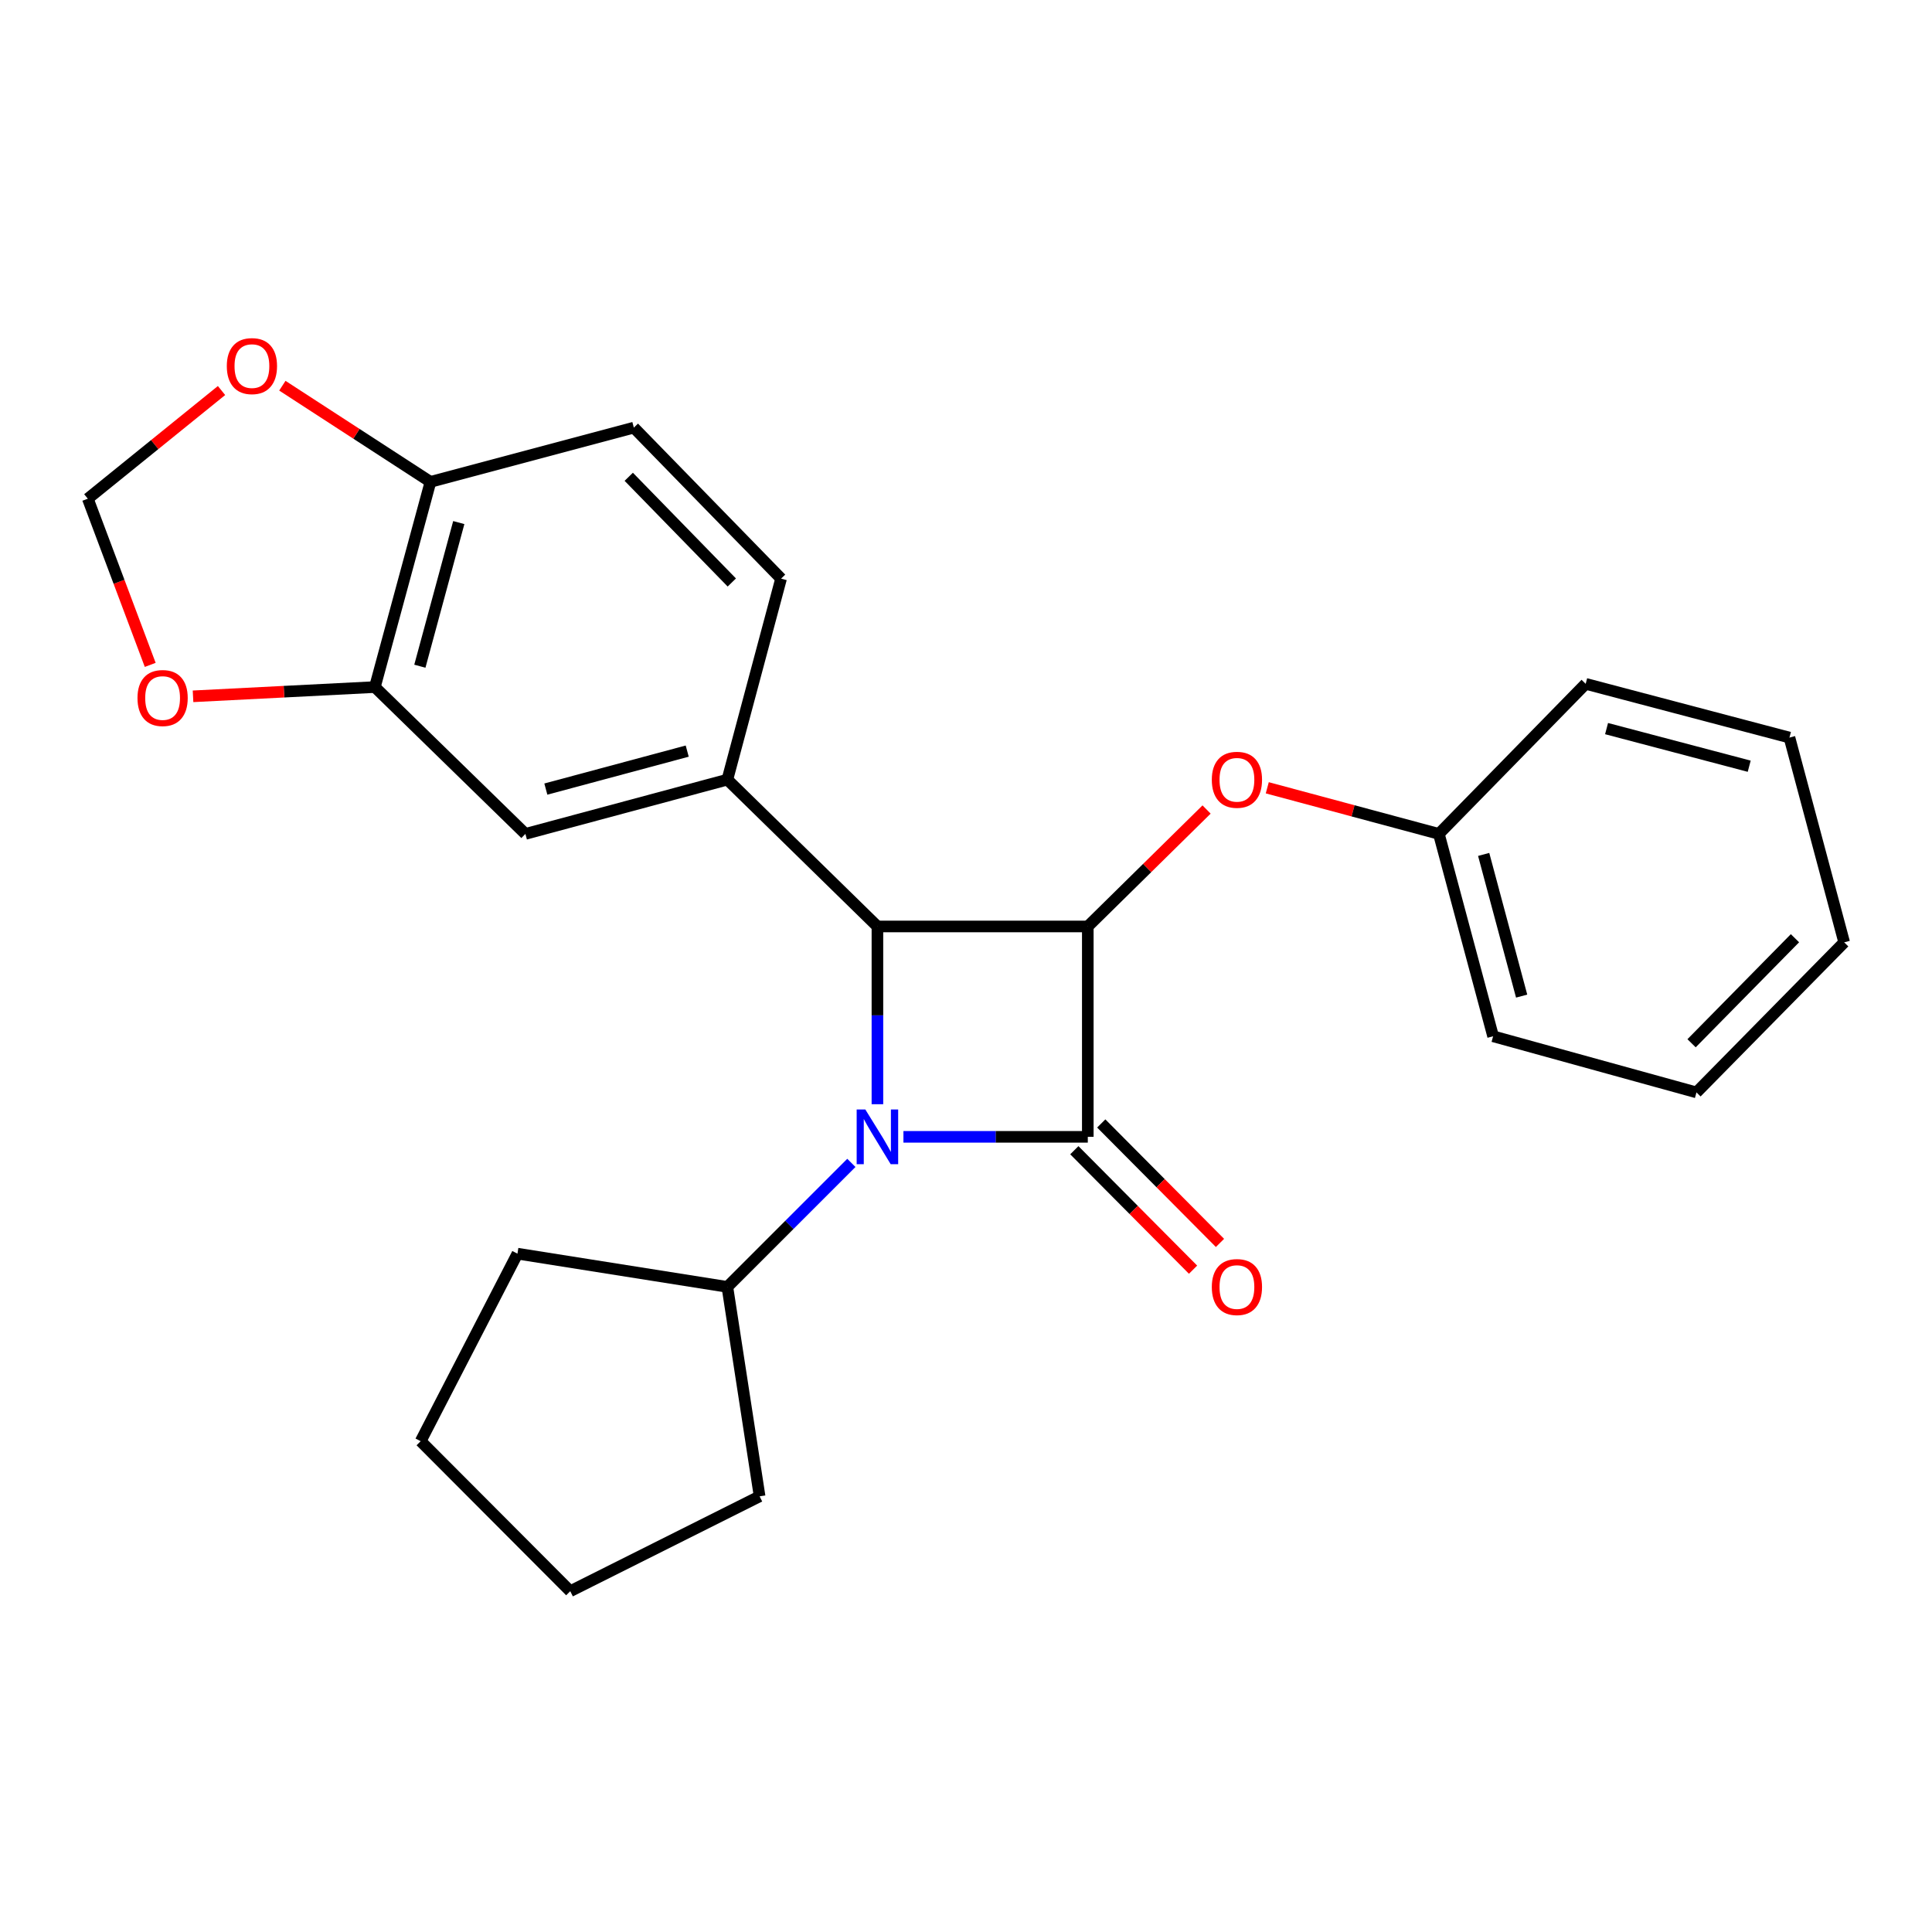 <?xml version='1.0' encoding='iso-8859-1'?>
<svg version='1.1' baseProfile='full'
              xmlns='http://www.w3.org/2000/svg'
                      xmlns:rdkit='http://www.rdkit.org/xml'
                      xmlns:xlink='http://www.w3.org/1999/xlink'
                  xml:space='preserve'
width='1000px' height='1000px' viewBox='0 0 1000 1000'>
<!-- END OF HEADER -->
<rect style='opacity:1.0;fill:#FFFFFF;stroke:none' width='1000' height='1000' x='0' y='0'> </rect>
<path class='bond-0' d='M 563.042,588.425 L 515.328,588.425' style='fill:none;fill-rule:evenodd;stroke:#000000;stroke-width:6px;stroke-linecap:butt;stroke-linejoin:miter;stroke-opacity:1' />
<path class='bond-0' d='M 515.328,588.425 L 467.614,588.425' style='fill:none;fill-rule:evenodd;stroke:#0000FF;stroke-width:6px;stroke-linecap:butt;stroke-linejoin:miter;stroke-opacity:1' />
<path class='bond-1' d='M 563.042,588.425 L 563.042,479.535' style='fill:none;fill-rule:evenodd;stroke:#000000;stroke-width:6px;stroke-linecap:butt;stroke-linejoin:miter;stroke-opacity:1' />
<path class='bond-7' d='M 556.073,595.351 L 586.799,626.268' style='fill:none;fill-rule:evenodd;stroke:#000000;stroke-width:6px;stroke-linecap:butt;stroke-linejoin:miter;stroke-opacity:1' />
<path class='bond-7' d='M 586.799,626.268 L 617.525,657.185' style='fill:none;fill-rule:evenodd;stroke:#FF0000;stroke-width:6px;stroke-linecap:butt;stroke-linejoin:miter;stroke-opacity:1' />
<path class='bond-7' d='M 570.01,581.5 L 600.736,612.417' style='fill:none;fill-rule:evenodd;stroke:#000000;stroke-width:6px;stroke-linecap:butt;stroke-linejoin:miter;stroke-opacity:1' />
<path class='bond-7' d='M 600.736,612.417 L 631.462,643.334' style='fill:none;fill-rule:evenodd;stroke:#FF0000;stroke-width:6px;stroke-linecap:butt;stroke-linejoin:miter;stroke-opacity:1' />
<path class='bond-8' d='M 440.665,601.911 L 408.573,634.003' style='fill:none;fill-rule:evenodd;stroke:#0000FF;stroke-width:6px;stroke-linecap:butt;stroke-linejoin:miter;stroke-opacity:1' />
<path class='bond-8' d='M 408.573,634.003 L 376.482,666.095' style='fill:none;fill-rule:evenodd;stroke:#000000;stroke-width:6px;stroke-linecap:butt;stroke-linejoin:miter;stroke-opacity:1' />
<path class='bond-25' d='M 454.151,571.543 L 454.151,525.539' style='fill:none;fill-rule:evenodd;stroke:#0000FF;stroke-width:6px;stroke-linecap:butt;stroke-linejoin:miter;stroke-opacity:1' />
<path class='bond-25' d='M 454.151,525.539 L 454.151,479.535' style='fill:none;fill-rule:evenodd;stroke:#000000;stroke-width:6px;stroke-linecap:butt;stroke-linejoin:miter;stroke-opacity:1' />
<path class='bond-2' d='M 563.042,479.535 L 454.151,479.535' style='fill:none;fill-rule:evenodd;stroke:#000000;stroke-width:6px;stroke-linecap:butt;stroke-linejoin:miter;stroke-opacity:1' />
<path class='bond-4' d='M 563.042,479.535 L 593.783,449.268' style='fill:none;fill-rule:evenodd;stroke:#000000;stroke-width:6px;stroke-linecap:butt;stroke-linejoin:miter;stroke-opacity:1' />
<path class='bond-4' d='M 593.783,449.268 L 624.523,419.001' style='fill:none;fill-rule:evenodd;stroke:#FF0000;stroke-width:6px;stroke-linecap:butt;stroke-linejoin:miter;stroke-opacity:1' />
<path class='bond-3' d='M 454.151,479.535 L 376.482,403.535' style='fill:none;fill-rule:evenodd;stroke:#000000;stroke-width:6px;stroke-linecap:butt;stroke-linejoin:miter;stroke-opacity:1' />
<path class='bond-5' d='M 376.482,403.535 L 271.947,431.623' style='fill:none;fill-rule:evenodd;stroke:#000000;stroke-width:6px;stroke-linecap:butt;stroke-linejoin:miter;stroke-opacity:1' />
<path class='bond-5' d='M 355.703,388.772 L 282.528,408.433' style='fill:none;fill-rule:evenodd;stroke:#000000;stroke-width:6px;stroke-linecap:butt;stroke-linejoin:miter;stroke-opacity:1' />
<path class='bond-12' d='M 376.482,403.535 L 404.286,299.503' style='fill:none;fill-rule:evenodd;stroke:#000000;stroke-width:6px;stroke-linecap:butt;stroke-linejoin:miter;stroke-opacity:1' />
<path class='bond-15' d='M 655.937,407.756 L 700.346,419.689' style='fill:none;fill-rule:evenodd;stroke:#FF0000;stroke-width:6px;stroke-linecap:butt;stroke-linejoin:miter;stroke-opacity:1' />
<path class='bond-15' d='M 700.346,419.689 L 744.755,431.623' style='fill:none;fill-rule:evenodd;stroke:#000000;stroke-width:6px;stroke-linecap:butt;stroke-linejoin:miter;stroke-opacity:1' />
<path class='bond-6' d='M 271.947,431.623 L 194.037,355.623' style='fill:none;fill-rule:evenodd;stroke:#000000;stroke-width:6px;stroke-linecap:butt;stroke-linejoin:miter;stroke-opacity:1' />
<path class='bond-10' d='M 194.037,355.623 L 146.976,358.017' style='fill:none;fill-rule:evenodd;stroke:#000000;stroke-width:6px;stroke-linecap:butt;stroke-linejoin:miter;stroke-opacity:1' />
<path class='bond-10' d='M 146.976,358.017 L 99.914,360.411' style='fill:none;fill-rule:evenodd;stroke:#FF0000;stroke-width:6px;stroke-linecap:butt;stroke-linejoin:miter;stroke-opacity:1' />
<path class='bond-28' d='M 194.037,355.623 L 222.812,249.418' style='fill:none;fill-rule:evenodd;stroke:#000000;stroke-width:6px;stroke-linecap:butt;stroke-linejoin:miter;stroke-opacity:1' />
<path class='bond-28' d='M 217.319,344.831 L 237.462,270.488' style='fill:none;fill-rule:evenodd;stroke:#000000;stroke-width:6px;stroke-linecap:butt;stroke-linejoin:miter;stroke-opacity:1' />
<path class='bond-16' d='M 376.482,666.095 L 267.831,648.891' style='fill:none;fill-rule:evenodd;stroke:#000000;stroke-width:6px;stroke-linecap:butt;stroke-linejoin:miter;stroke-opacity:1' />
<path class='bond-17' d='M 376.482,666.095 L 393.173,774.494' style='fill:none;fill-rule:evenodd;stroke:#000000;stroke-width:6px;stroke-linecap:butt;stroke-linejoin:miter;stroke-opacity:1' />
<path class='bond-9' d='M 222.812,249.418 L 328.079,221.342' style='fill:none;fill-rule:evenodd;stroke:#000000;stroke-width:6px;stroke-linecap:butt;stroke-linejoin:miter;stroke-opacity:1' />
<path class='bond-11' d='M 222.812,249.418 L 184.481,224.53' style='fill:none;fill-rule:evenodd;stroke:#000000;stroke-width:6px;stroke-linecap:butt;stroke-linejoin:miter;stroke-opacity:1' />
<path class='bond-11' d='M 184.481,224.53 L 146.149,199.641' style='fill:none;fill-rule:evenodd;stroke:#FF0000;stroke-width:6px;stroke-linecap:butt;stroke-linejoin:miter;stroke-opacity:1' />
<path class='bond-13' d='M 77.753,344.14 L 61.604,301.135' style='fill:none;fill-rule:evenodd;stroke:#FF0000;stroke-width:6px;stroke-linecap:butt;stroke-linejoin:miter;stroke-opacity:1' />
<path class='bond-13' d='M 61.604,301.135 L 45.455,258.13' style='fill:none;fill-rule:evenodd;stroke:#000000;stroke-width:6px;stroke-linecap:butt;stroke-linejoin:miter;stroke-opacity:1' />
<path class='bond-29' d='M 114.663,202.138 L 80.059,230.134' style='fill:none;fill-rule:evenodd;stroke:#FF0000;stroke-width:6px;stroke-linecap:butt;stroke-linejoin:miter;stroke-opacity:1' />
<path class='bond-29' d='M 80.059,230.134 L 45.455,258.13' style='fill:none;fill-rule:evenodd;stroke:#000000;stroke-width:6px;stroke-linecap:butt;stroke-linejoin:miter;stroke-opacity:1' />
<path class='bond-14' d='M 404.286,299.503 L 328.079,221.342' style='fill:none;fill-rule:evenodd;stroke:#000000;stroke-width:6px;stroke-linecap:butt;stroke-linejoin:miter;stroke-opacity:1' />
<path class='bond-14' d='M 378.786,301.496 L 325.441,246.783' style='fill:none;fill-rule:evenodd;stroke:#000000;stroke-width:6px;stroke-linecap:butt;stroke-linejoin:miter;stroke-opacity:1' />
<path class='bond-18' d='M 744.755,431.623 L 772.832,536.376' style='fill:none;fill-rule:evenodd;stroke:#000000;stroke-width:6px;stroke-linecap:butt;stroke-linejoin:miter;stroke-opacity:1' />
<path class='bond-18' d='M 767.946,442.249 L 787.6,515.576' style='fill:none;fill-rule:evenodd;stroke:#000000;stroke-width:6px;stroke-linecap:butt;stroke-linejoin:miter;stroke-opacity:1' />
<path class='bond-19' d='M 744.755,431.623 L 820.744,353.953' style='fill:none;fill-rule:evenodd;stroke:#000000;stroke-width:6px;stroke-linecap:butt;stroke-linejoin:miter;stroke-opacity:1' />
<path class='bond-21' d='M 267.831,648.891 L 217.736,745.959' style='fill:none;fill-rule:evenodd;stroke:#000000;stroke-width:6px;stroke-linecap:butt;stroke-linejoin:miter;stroke-opacity:1' />
<path class='bond-20' d='M 393.173,774.494 L 295.166,823.607' style='fill:none;fill-rule:evenodd;stroke:#000000;stroke-width:6px;stroke-linecap:butt;stroke-linejoin:miter;stroke-opacity:1' />
<path class='bond-22' d='M 772.832,536.376 L 878.087,565.425' style='fill:none;fill-rule:evenodd;stroke:#000000;stroke-width:6px;stroke-linecap:butt;stroke-linejoin:miter;stroke-opacity:1' />
<path class='bond-23' d='M 820.744,353.953 L 926.218,381.768' style='fill:none;fill-rule:evenodd;stroke:#000000;stroke-width:6px;stroke-linecap:butt;stroke-linejoin:miter;stroke-opacity:1' />
<path class='bond-23' d='M 831.554,377.125 L 905.386,396.596' style='fill:none;fill-rule:evenodd;stroke:#000000;stroke-width:6px;stroke-linecap:butt;stroke-linejoin:miter;stroke-opacity:1' />
<path class='bond-26' d='M 295.166,823.607 L 217.736,745.959' style='fill:none;fill-rule:evenodd;stroke:#000000;stroke-width:6px;stroke-linecap:butt;stroke-linejoin:miter;stroke-opacity:1' />
<path class='bond-27' d='M 878.087,565.425 L 954.545,487.755' style='fill:none;fill-rule:evenodd;stroke:#000000;stroke-width:6px;stroke-linecap:butt;stroke-linejoin:miter;stroke-opacity:1' />
<path class='bond-27' d='M 875.553,539.99 L 929.074,485.621' style='fill:none;fill-rule:evenodd;stroke:#000000;stroke-width:6px;stroke-linecap:butt;stroke-linejoin:miter;stroke-opacity:1' />
<path class='bond-24' d='M 926.218,381.768 L 954.545,487.755' style='fill:none;fill-rule:evenodd;stroke:#000000;stroke-width:6px;stroke-linecap:butt;stroke-linejoin:miter;stroke-opacity:1' />
<path  class='atom-1' d='M 447.891 574.265
L 457.171 589.265
Q 458.091 590.745, 459.571 593.425
Q 461.051 596.105, 461.131 596.265
L 461.131 574.265
L 464.891 574.265
L 464.891 602.585
L 461.011 602.585
L 451.051 586.185
Q 449.891 584.265, 448.651 582.065
Q 447.451 579.865, 447.091 579.185
L 447.091 602.585
L 443.411 602.585
L 443.411 574.265
L 447.891 574.265
' fill='#0000FF'/>
<path  class='atom-5' d='M 627.231 403.615
Q 627.231 396.815, 630.591 393.015
Q 633.951 389.215, 640.231 389.215
Q 646.511 389.215, 649.871 393.015
Q 653.231 396.815, 653.231 403.615
Q 653.231 410.495, 649.831 414.415
Q 646.431 418.295, 640.231 418.295
Q 633.991 418.295, 630.591 414.415
Q 627.231 410.535, 627.231 403.615
M 640.231 415.095
Q 644.551 415.095, 646.871 412.215
Q 649.231 409.295, 649.231 403.615
Q 649.231 398.055, 646.871 395.255
Q 644.551 392.415, 640.231 392.415
Q 635.911 392.415, 633.551 395.215
Q 631.231 398.015, 631.231 403.615
Q 631.231 409.335, 633.551 412.215
Q 635.911 415.095, 640.231 415.095
' fill='#FF0000'/>
<path  class='atom-8' d='M 627.231 666.175
Q 627.231 659.375, 630.591 655.575
Q 633.951 651.775, 640.231 651.775
Q 646.511 651.775, 649.871 655.575
Q 653.231 659.375, 653.231 666.175
Q 653.231 673.055, 649.831 676.975
Q 646.431 680.855, 640.231 680.855
Q 633.991 680.855, 630.591 676.975
Q 627.231 673.095, 627.231 666.175
M 640.231 677.655
Q 644.551 677.655, 646.871 674.775
Q 649.231 671.855, 649.231 666.175
Q 649.231 660.615, 646.871 657.815
Q 644.551 654.975, 640.231 654.975
Q 635.911 654.975, 633.551 657.775
Q 631.231 660.575, 631.231 666.175
Q 631.231 671.895, 633.551 674.775
Q 635.911 677.655, 640.231 677.655
' fill='#FF0000'/>
<path  class='atom-11' d='M 71.164 361.293
Q 71.164 354.493, 74.524 350.693
Q 77.884 346.893, 84.164 346.893
Q 90.444 346.893, 93.804 350.693
Q 97.164 354.493, 97.164 361.293
Q 97.164 368.173, 93.764 372.093
Q 90.364 375.973, 84.164 375.973
Q 77.924 375.973, 74.524 372.093
Q 71.164 368.213, 71.164 361.293
M 84.164 372.773
Q 88.484 372.773, 90.804 369.893
Q 93.164 366.973, 93.164 361.293
Q 93.164 355.733, 90.804 352.933
Q 88.484 350.093, 84.164 350.093
Q 79.844 350.093, 77.484 352.893
Q 75.164 355.693, 75.164 361.293
Q 75.164 367.013, 77.484 369.893
Q 79.844 372.773, 84.164 372.773
' fill='#FF0000'/>
<path  class='atom-12' d='M 117.395 189.491
Q 117.395 182.691, 120.755 178.891
Q 124.115 175.091, 130.395 175.091
Q 136.675 175.091, 140.035 178.891
Q 143.395 182.691, 143.395 189.491
Q 143.395 196.371, 139.995 200.291
Q 136.595 204.171, 130.395 204.171
Q 124.155 204.171, 120.755 200.291
Q 117.395 196.411, 117.395 189.491
M 130.395 200.971
Q 134.715 200.971, 137.035 198.091
Q 139.395 195.171, 139.395 189.491
Q 139.395 183.931, 137.035 181.131
Q 134.715 178.291, 130.395 178.291
Q 126.075 178.291, 123.715 181.091
Q 121.395 183.891, 121.395 189.491
Q 121.395 195.211, 123.715 198.091
Q 126.075 200.971, 130.395 200.971
' fill='#FF0000'/>
</svg>
